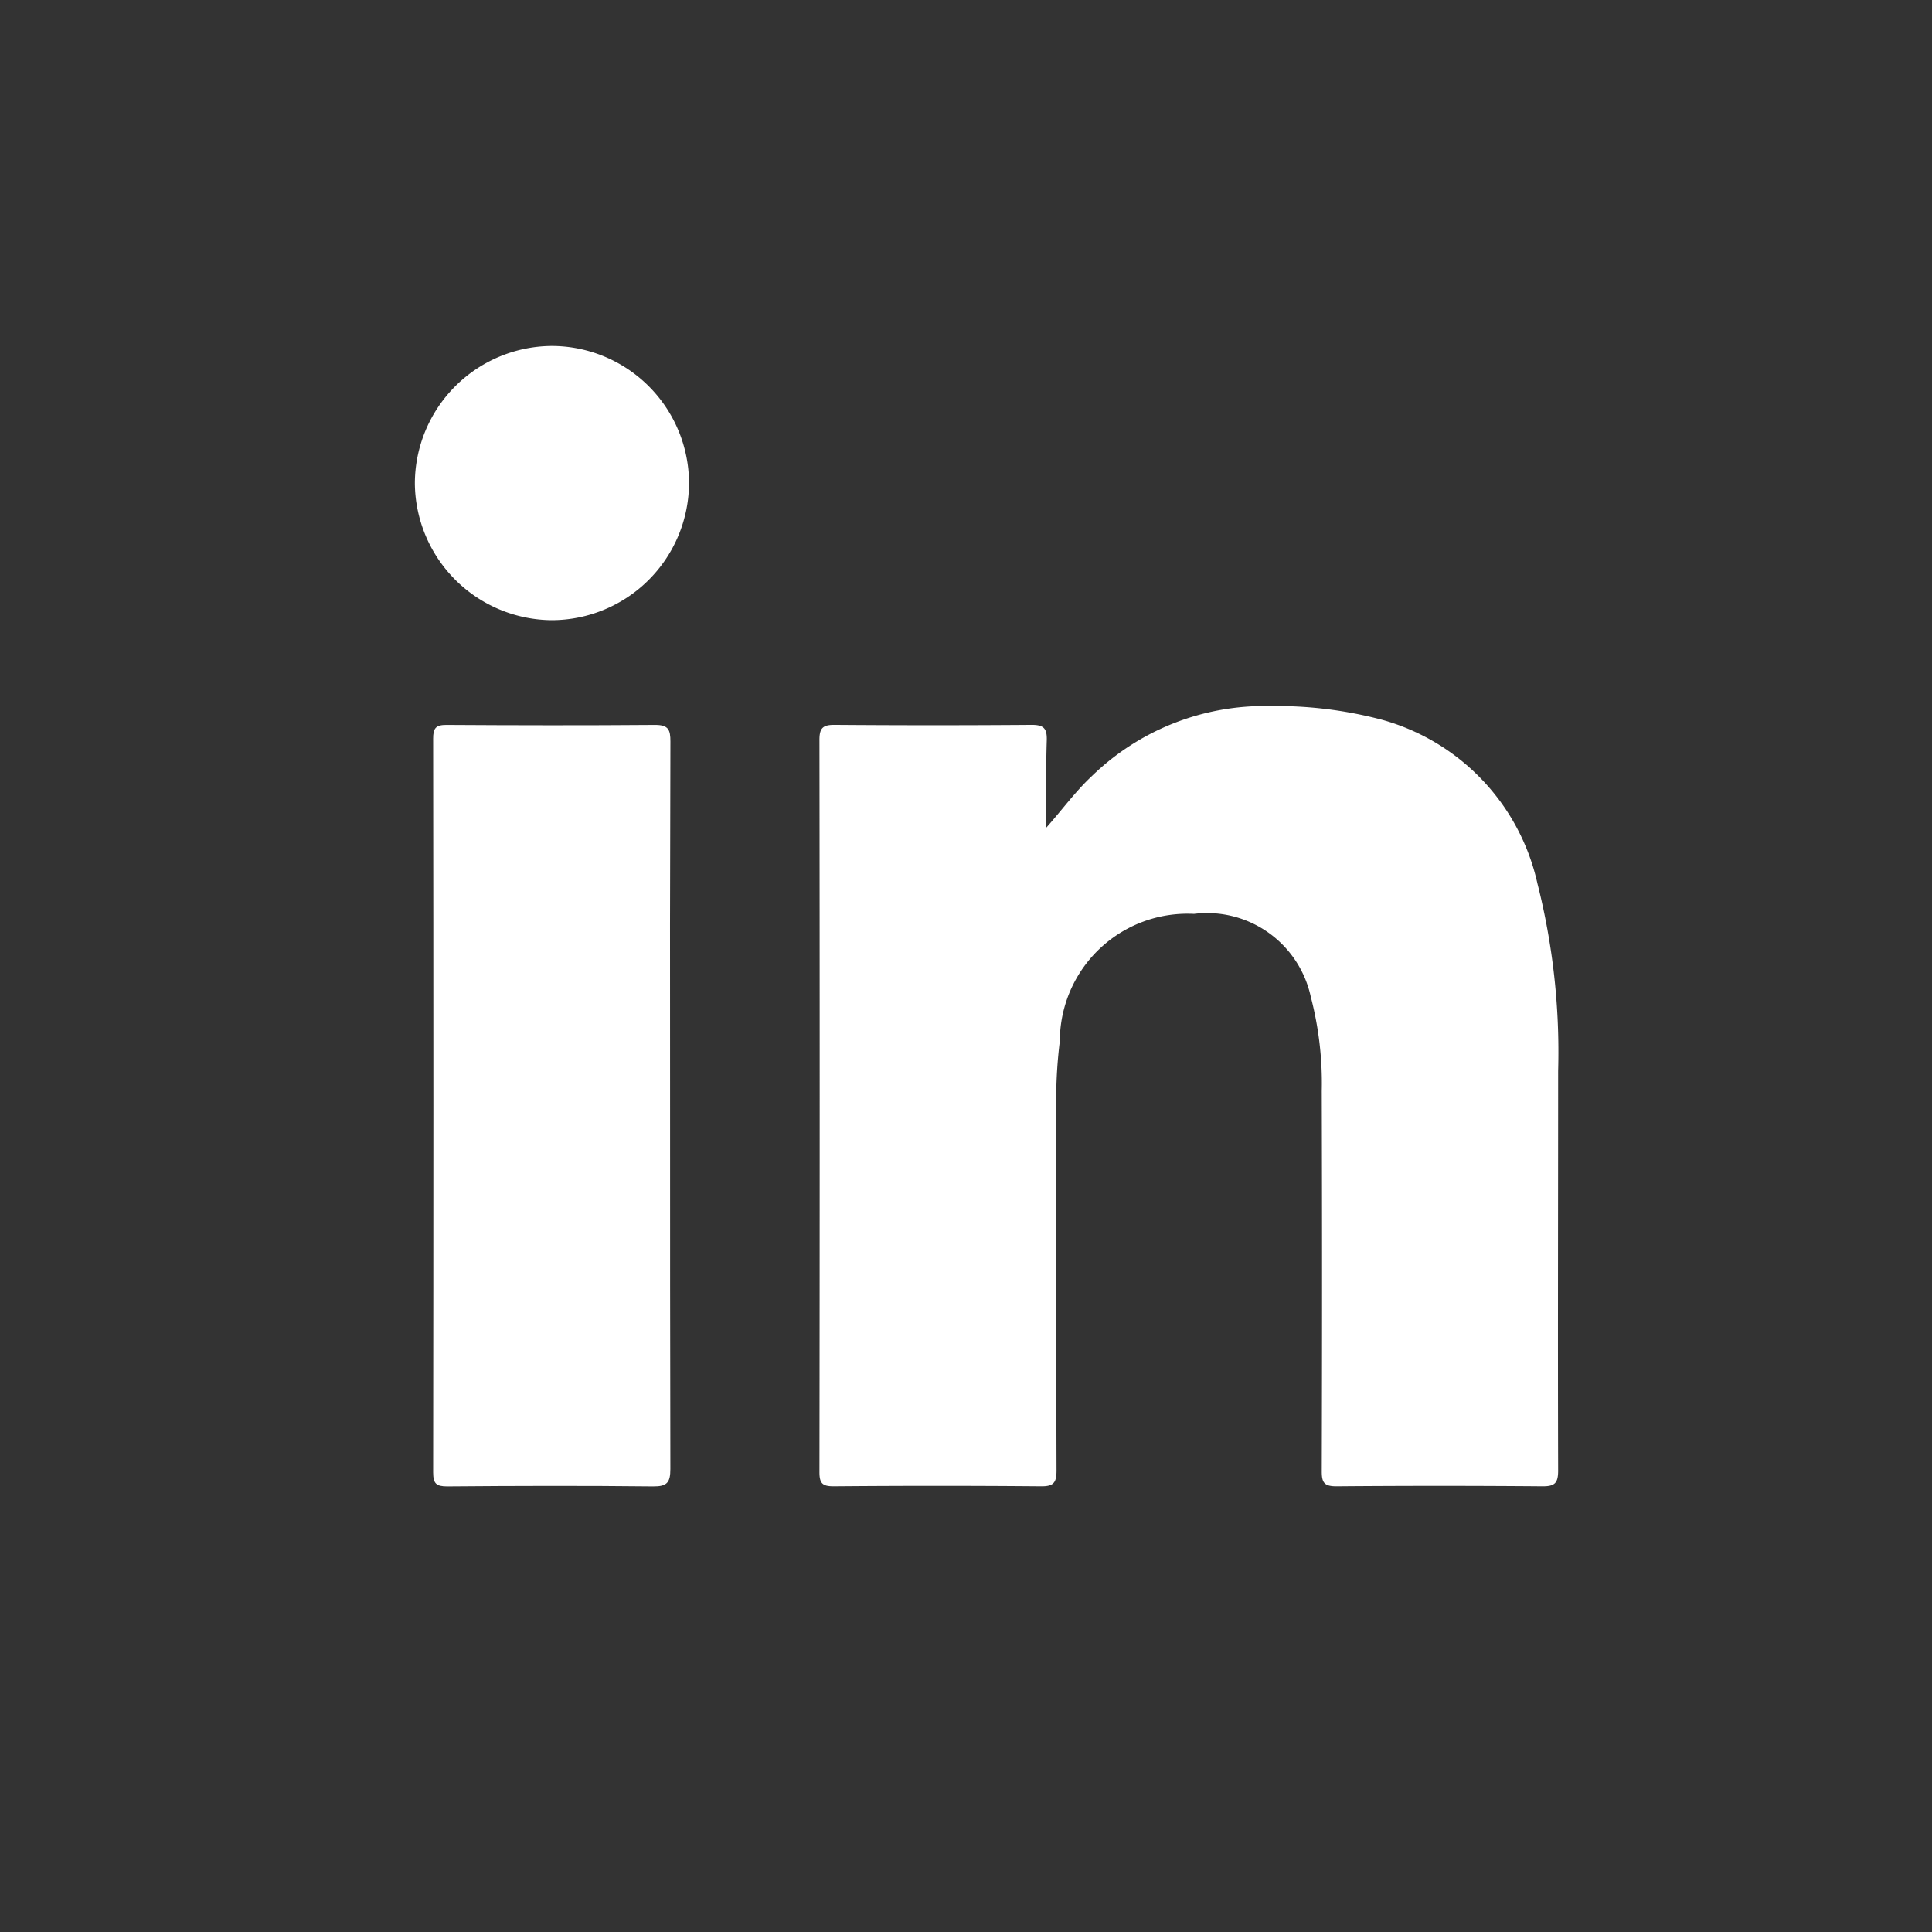 <svg xmlns="http://www.w3.org/2000/svg" width="41" height="41" viewBox="0 0 41 41"><rect x="0" y="0" width="41" height="41" fill="#333333" stroke="none"/><g id="Grupo_2310" data-name="Grupo 2310" transform="translate(0.105)"><circle id="Elipse_5" data-name="Elipse 5" cx="20.5" cy="20.5" r="20.5" transform="translate(-0.105)" fill=""></circle><g id="Grupo_2309" data-name="Grupo 2309" transform="translate(8.699 7.346)"><g id="Grupo_2308" data-name="Grupo 2308"><path id="Trazado_6369" data-name="Trazado 6369" d="M499.237-263.446c.336-.378.613-.762.959-1.087a5.26,5.26,0,0,1,3.784-1.493,8.748,8.748,0,0,1,2.379.29,4.651,4.651,0,0,1,3.3,3.473,14.555,14.555,0,0,1,.44,3.979c0,2.828-.008,5.656,0,8.484,0,.265-.073.334-.334.332q-2.185-.018-4.371,0c-.257,0-.312-.077-.311-.319q.012-4.036,0-8.073a7.264,7.264,0,0,0-.234-2,2.253,2.253,0,0,0-2.479-1.756,2.709,2.709,0,0,0-2.846,2.7,10.094,10.094,0,0,0-.077,1.262c0,2.617,0,5.234.007,7.851,0,.261-.064.338-.331.335q-2.2-.019-4.4,0c-.235,0-.3-.062-.3-.3q.01-7.773,0-15.545c0-.257.084-.316.326-.314q2.09.016,4.181,0c.257,0,.323.081.317.323C499.227-264.685,499.237-264.065,499.237-263.446Z" transform="translate(-485.837 273.664)" fill="#fff"></path><path id="Trazado_6370" data-name="Trazado 6370" d="M472.43-256.611c0,2.563,0,5.127.006,7.69,0,.285-.07.371-.365.368-1.456-.016-2.913-.012-4.369,0-.233,0-.3-.057-.3-.3q.01-7.785,0-15.57c0-.215.052-.291.28-.29,1.478.009,2.955.012,4.433,0,.284,0,.322.107.322.351Q472.424-260.488,472.43-256.611Z" transform="translate(-467.014 272.751)" fill="#fff"></path><path id="Trazado_6371" data-name="Trazado 6371" d="M471.947-288.315a2.919,2.919,0,0,1-2.911,2.921,2.928,2.928,0,0,1-2.907-2.9,2.923,2.923,0,0,1,2.914-2.919A2.918,2.918,0,0,1,471.947-288.315Z" transform="translate(-466.129 291.209)" fill="#fff"></path></g></g></g></svg>